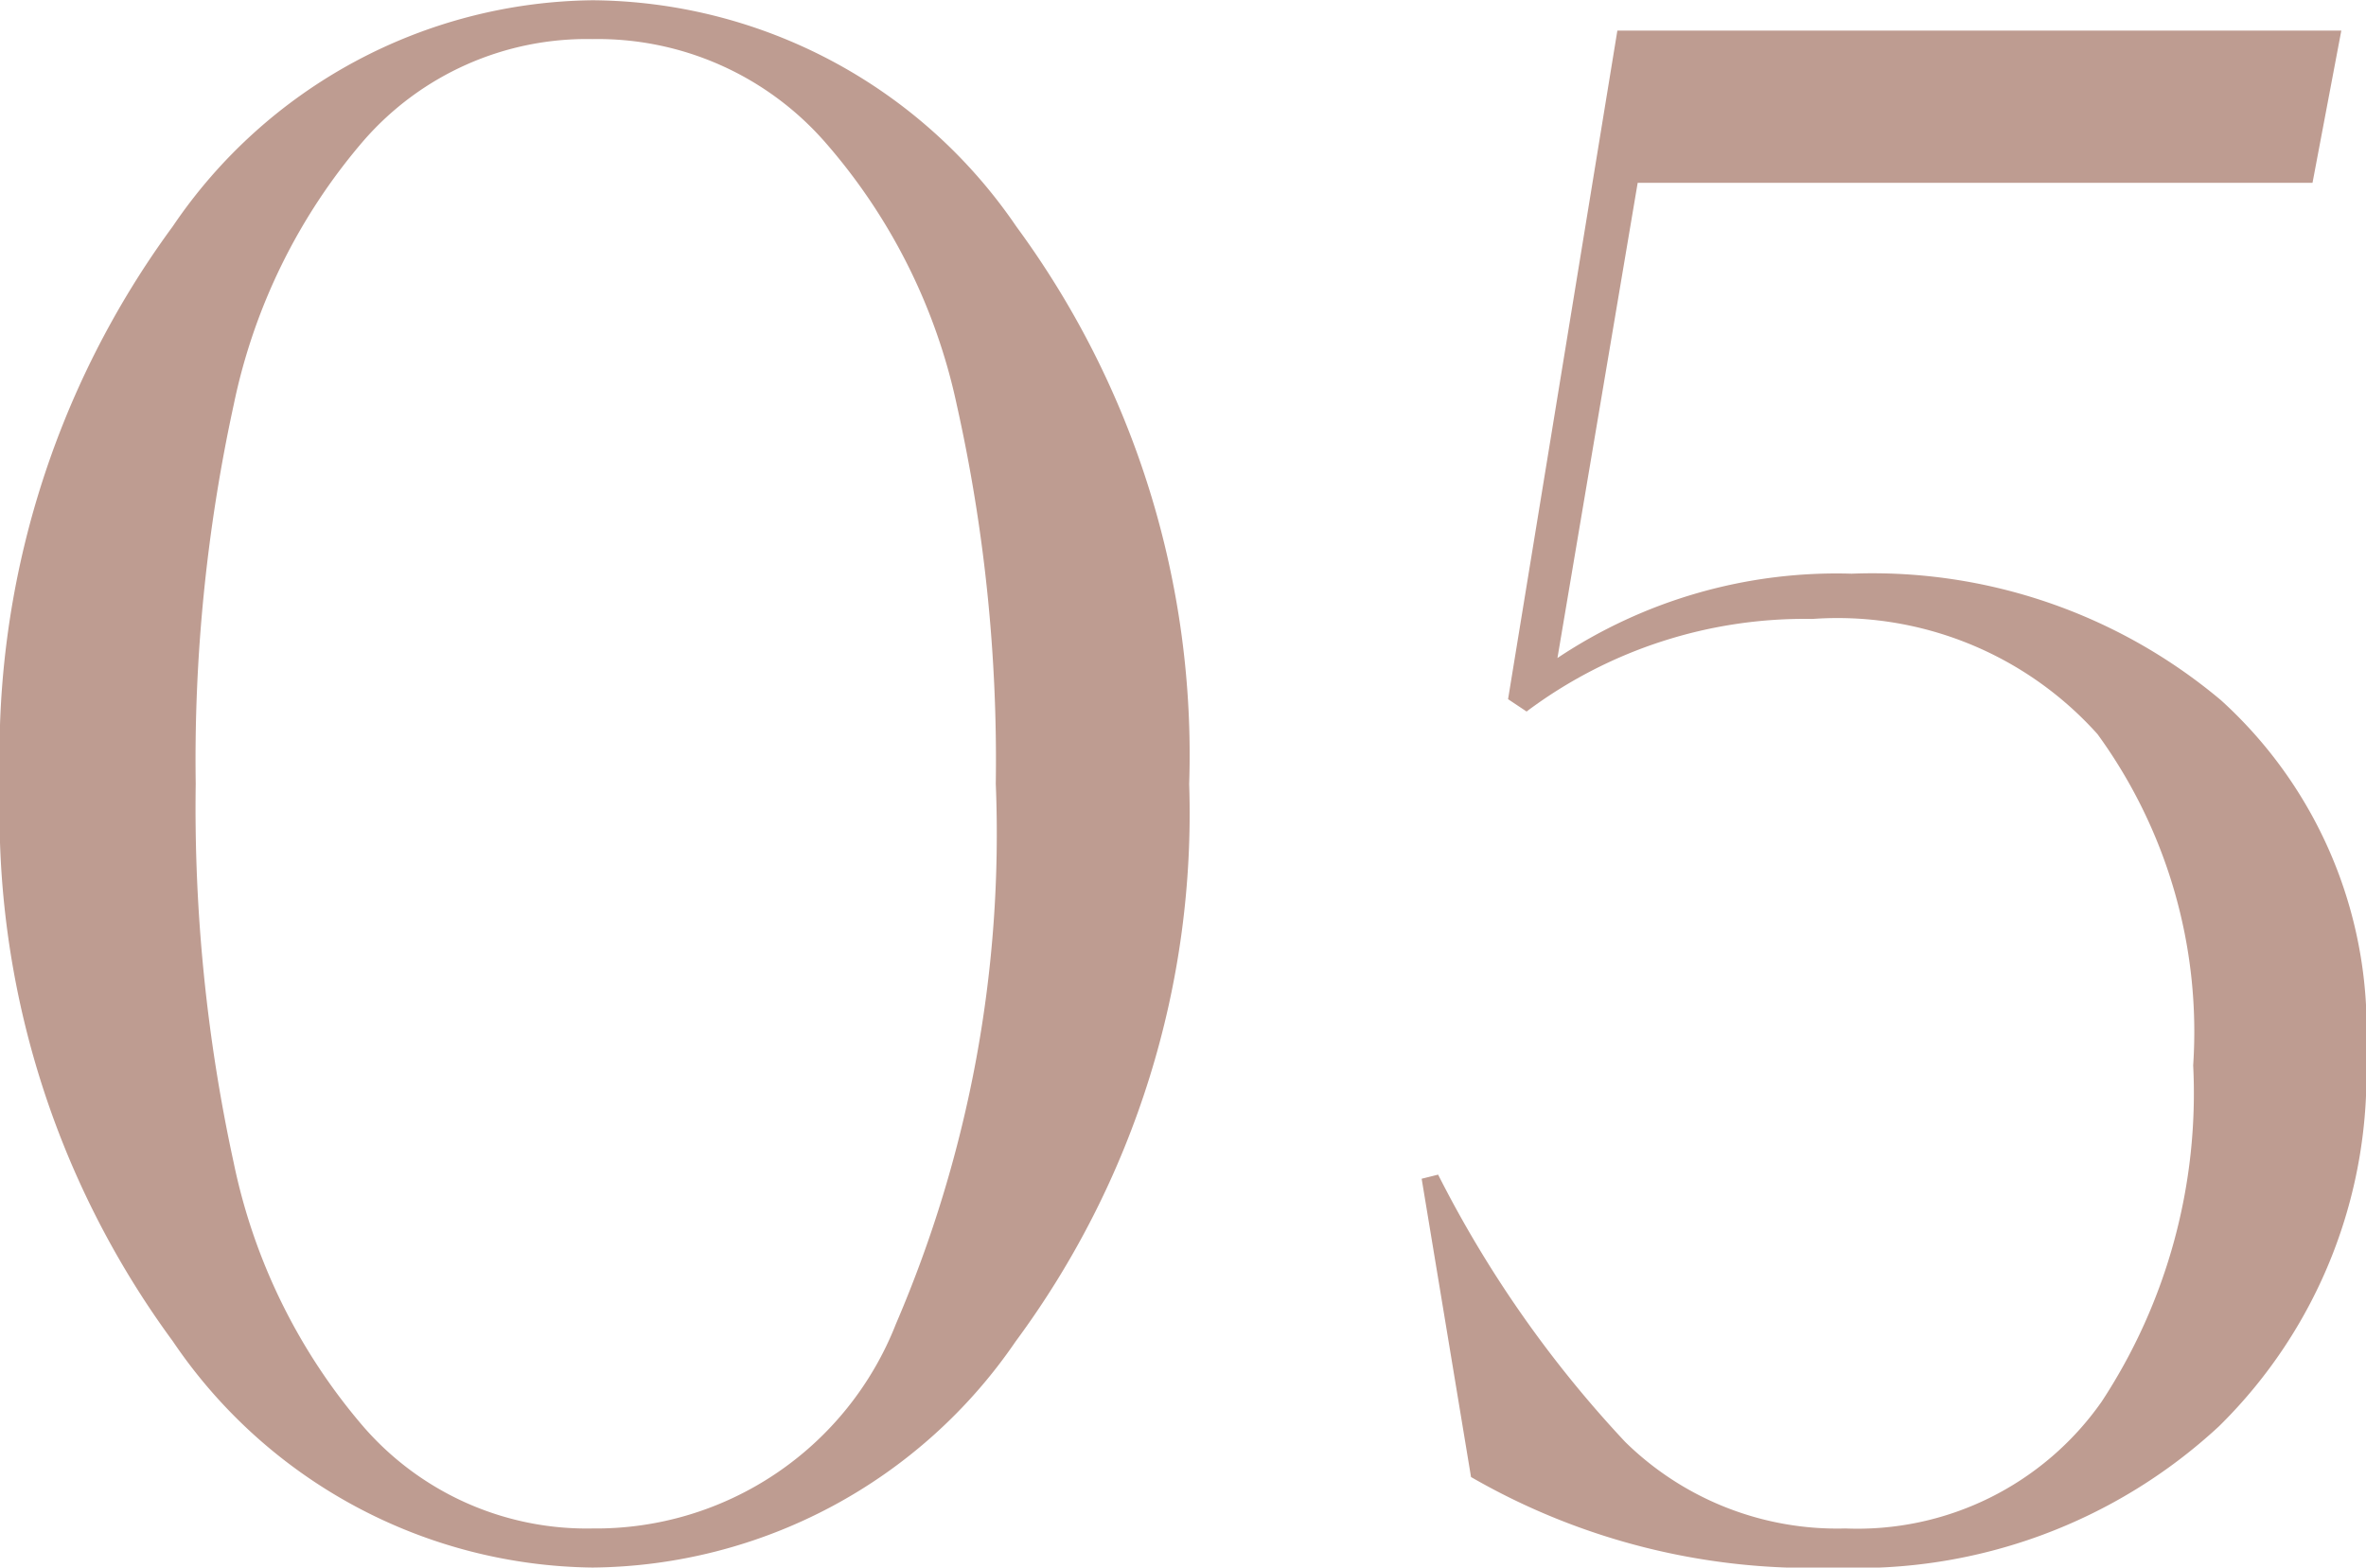 <svg xmlns="http://www.w3.org/2000/svg" width="36.8" height="24.384" viewBox="0 0 36.8 24.384">
  <path id="パス_411" data-name="パス 411" d="M10.464,25.48a7.988,7.988,0,0,1-6.528-3.52,13.869,13.869,0,0,1-2.688-8.672A13.869,13.869,0,0,1,3.936,4.616,7.988,7.988,0,0,1,10.464,1.1a8.042,8.042,0,0,1,6.592,3.52,13.869,13.869,0,0,1,2.688,8.672,13.813,13.813,0,0,1-2.7,8.672A8.056,8.056,0,0,1,10.464,25.48Zm0-.608a5.012,5.012,0,0,0,4.72-3.184,19.3,19.3,0,0,0,1.552-8.4,25.314,25.314,0,0,0-.608-5.9,9.079,9.079,0,0,0-2.064-4.1,4.7,4.7,0,0,0-3.6-1.584A4.6,4.6,0,0,0,6.9,3.288a9.134,9.134,0,0,0-2.016,4.1,25.971,25.971,0,0,0-.592,5.9,25.971,25.971,0,0,0,.592,5.9,9.134,9.134,0,0,0,2.016,4.1A4.6,4.6,0,0,0,10.464,24.872Zm19.328.608a10.57,10.57,0,0,1-5.664-1.408l-.768-4.64.256-.064a17.878,17.878,0,0,0,2.912,4.16,4.706,4.706,0,0,0,3.424,1.344A4.636,4.636,0,0,0,33.936,22.9a8.736,8.736,0,0,0,1.424-5.232,7.869,7.869,0,0,0-1.488-5.152,5.43,5.43,0,0,0-4.432-1.792,7.211,7.211,0,0,0-4.448,1.44l-.288-.192,1.7-10.4H37.664l-.448,2.368H26.72l-1.248,7.392a7.819,7.819,0,0,1,4.576-1.312,8.421,8.421,0,0,1,5.744,1.968,6.9,6.9,0,0,1,2.256,5.488,7.672,7.672,0,0,1-2.288,5.808A8.268,8.268,0,0,1,29.792,25.48Z" transform="translate(-1.248 -1.096)" fill="#be9c91"/>
</svg>
